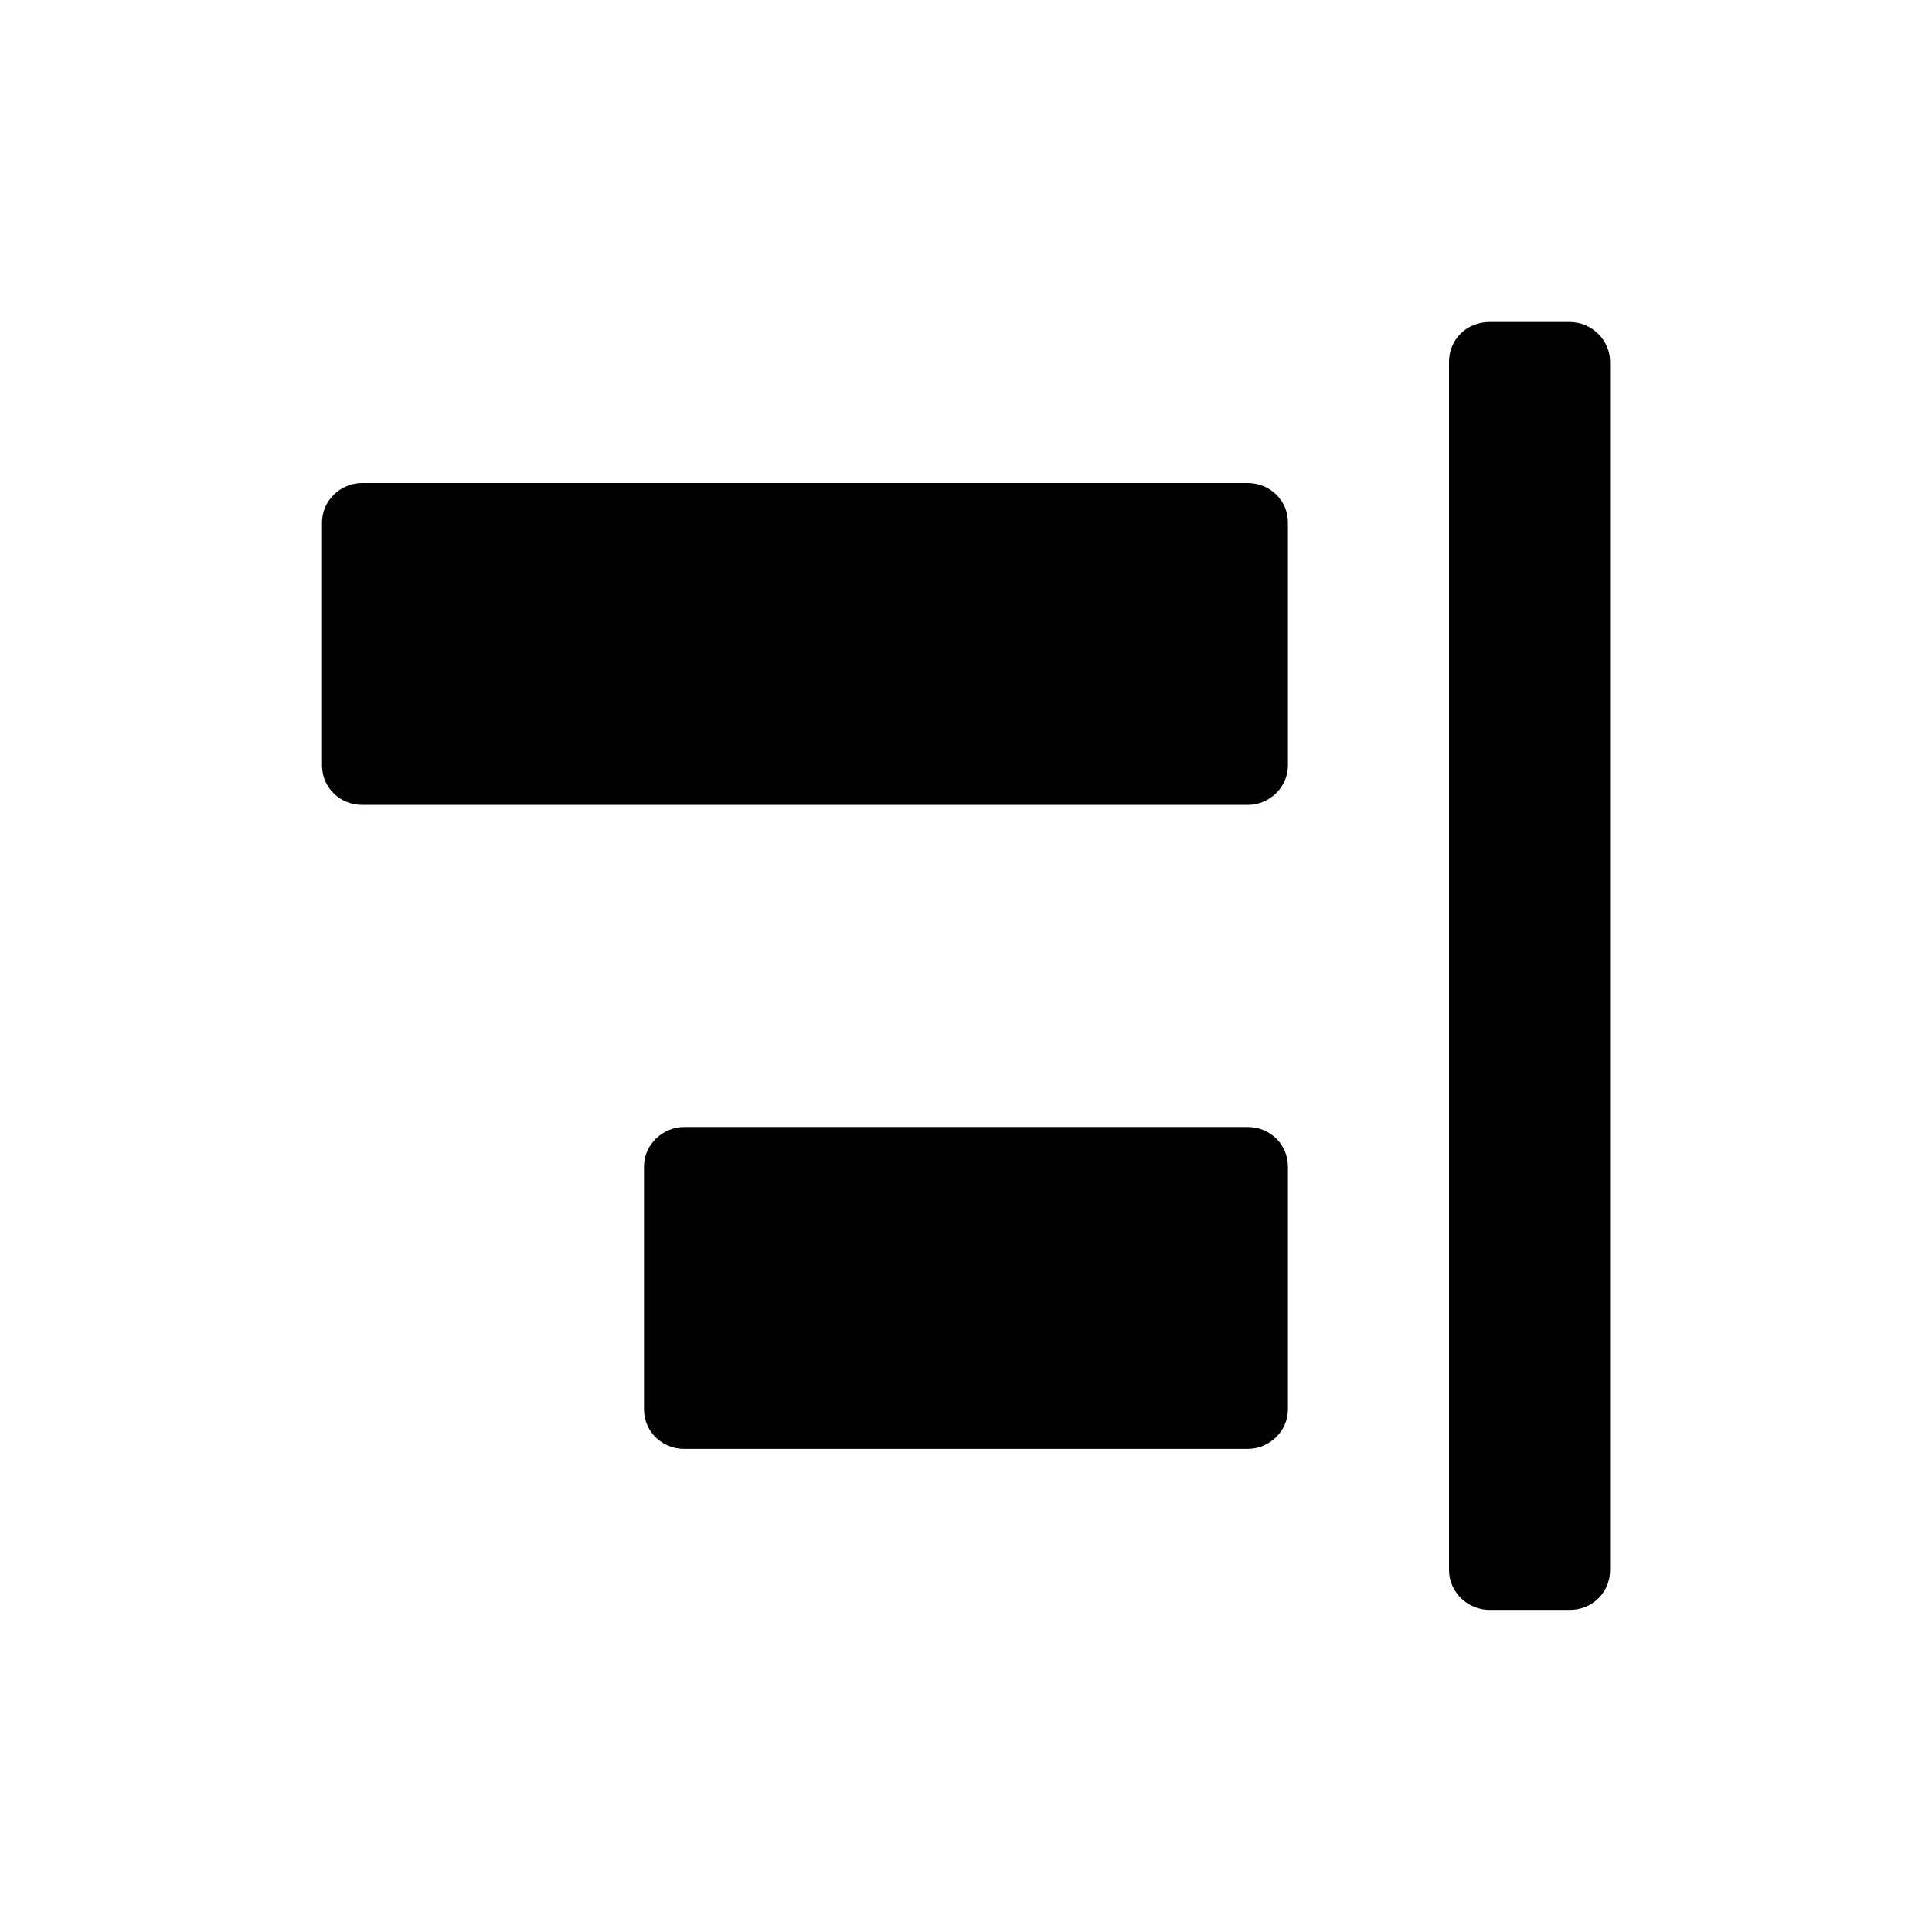 <svg width="24" height="24" viewBox="0 0 24 24" fill="none" xmlns="http://www.w3.org/2000/svg">
<path fill-rule="evenodd" clip-rule="evenodd" d="M4 6.49C4 6.219 4.229 6 4.5 6H15.499C15.775 6 15.999 6.215 15.999 6.49V9.509C15.999 9.78 15.77 9.999 15.499 9.999H4.5C4.224 9.999 4 9.784 4 9.509V6.49ZM8 14.49C8 14.219 8.231 14 8.5 14H15.499C15.775 14 15.999 14.215 15.999 14.49V17.509C15.999 17.78 15.768 17.999 15.499 17.999H8.5C8.224 17.999 8 17.784 8 17.509V14.49ZM18 4.496C18 4.222 18.214 4 18.505 4H19.496C19.775 4 20.001 4.226 20.001 4.496V19.503C20.001 19.777 19.787 19.999 19.496 19.999H18.505C18.226 19.999 18 19.773 18 19.503V4.496Z" fill="black"/>
</svg>
